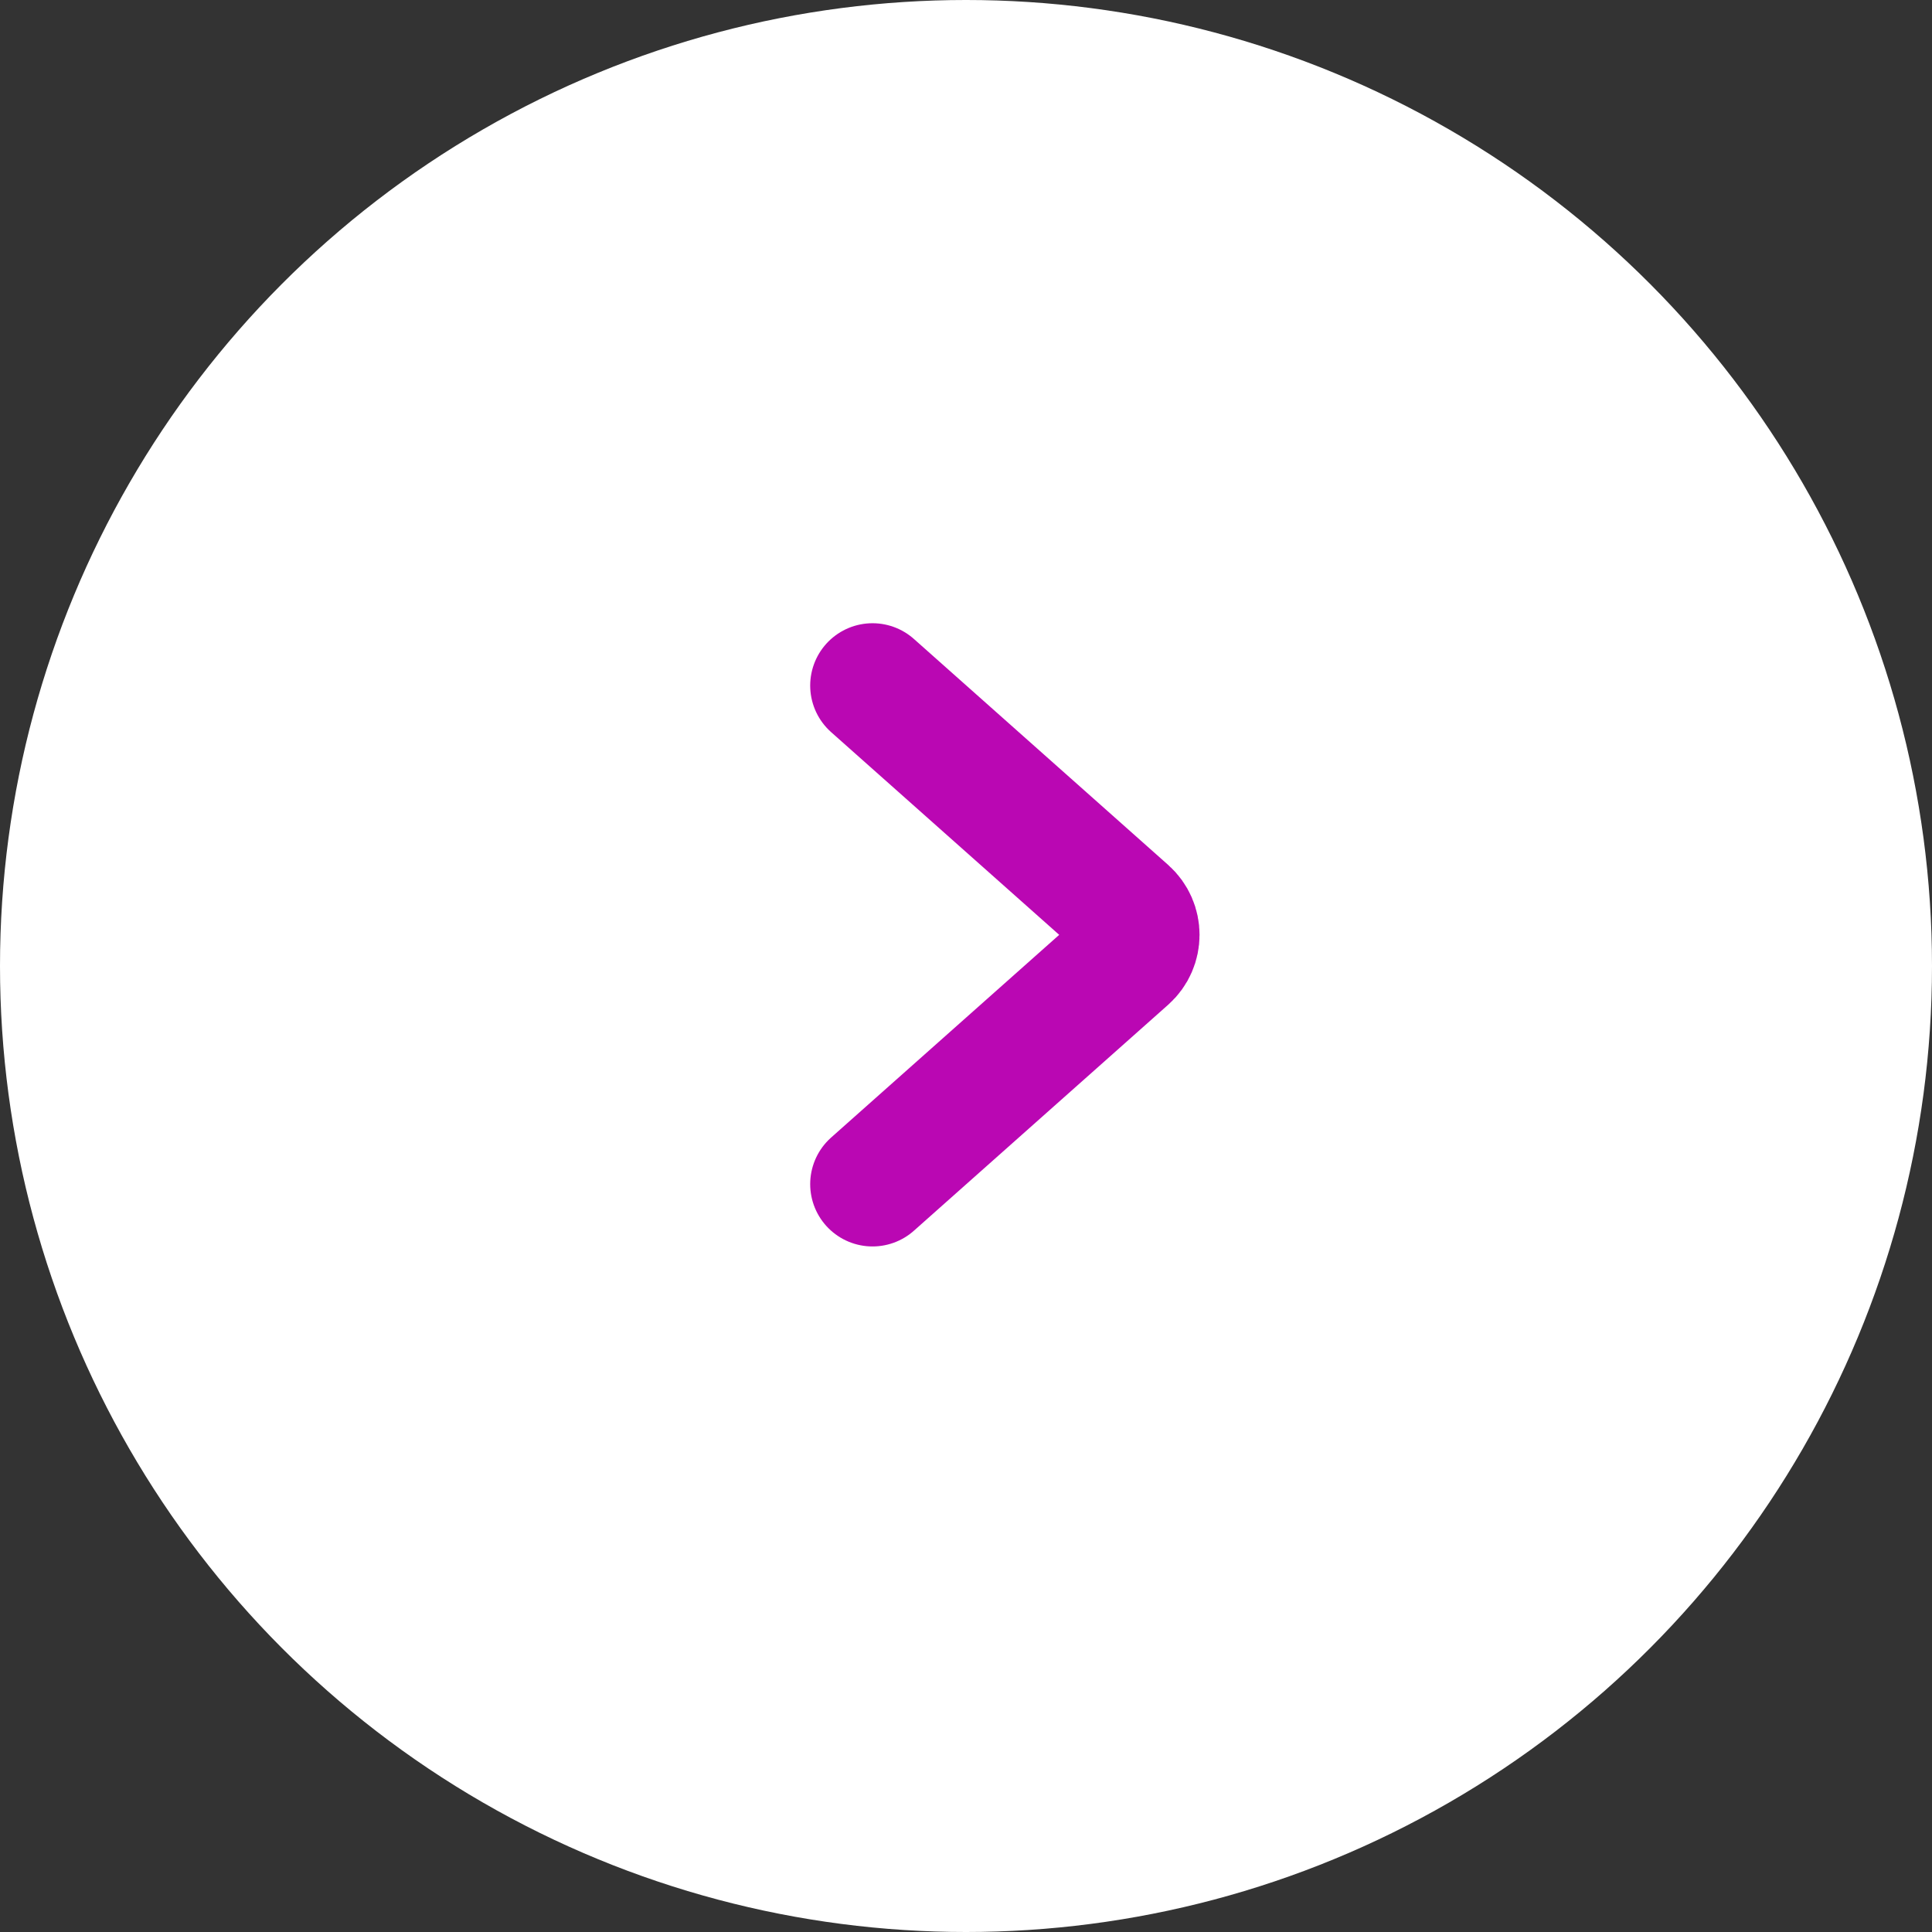 <svg width="31" height="31" viewBox="0 0 31 31" fill="none" xmlns="http://www.w3.org/2000/svg">
<rect x="0" y="0" width="31" height="31" fill="#333333" stroke="none"/>
<circle cx="15.5" cy="15.5" r="15.5" fill="white"/>
<path d="M14 11L18.08 14.626C18.303 14.825 18.303 15.175 18.08 15.374L14 19" stroke="#BA07B3" stroke-width="2" stroke-linecap="round"/>
</svg>
